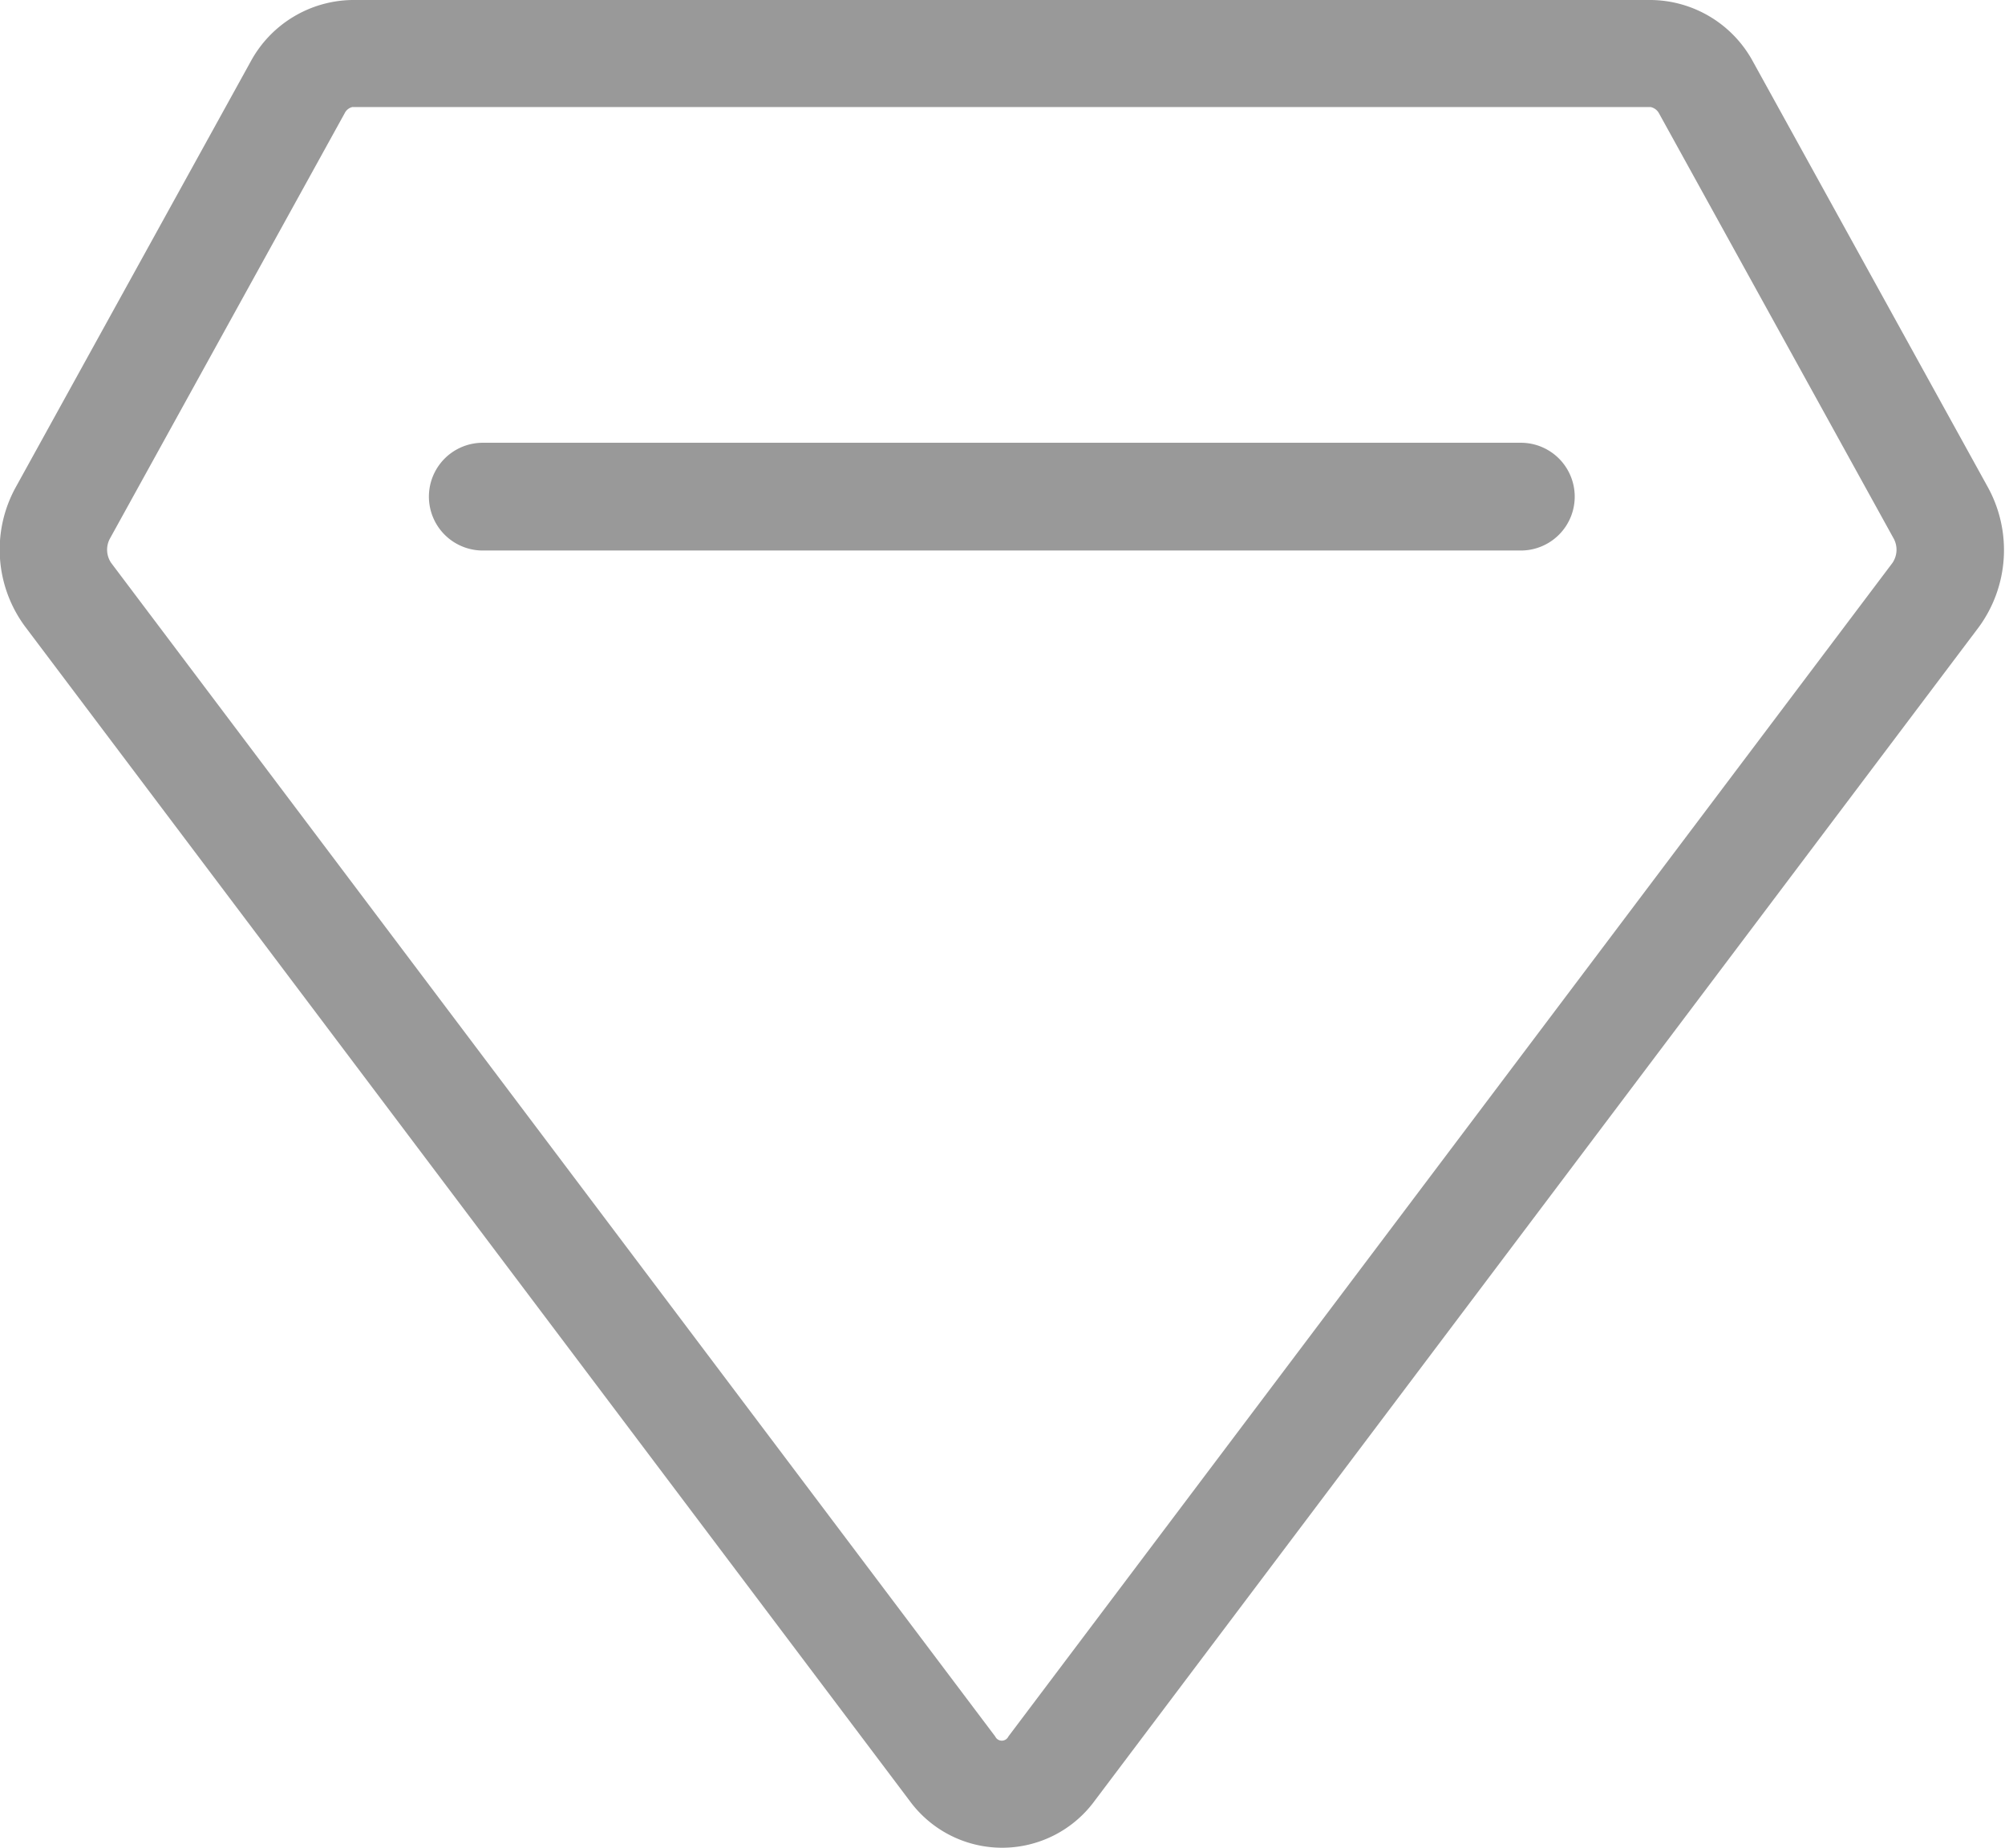 <svg xmlns="http://www.w3.org/2000/svg" width="29.03" height="26.75" viewBox="0 0 29.03 26.75">
  <defs>
    <style>
      .cls-10 {
        fill: #999;
        fill-rule: evenodd;
      }
    </style>
  </defs>
  <path id="形状_40" data-name="形状 40" class="cls-10" d="M1367.94,4415.8l-3.4-6.16a1.7,1.7,0,0,0-1.47-.89h-18.81a1.7,1.7,0,0,0-1.47.89l-3.4,6.16a1.871,1.871,0,0,0,.14,2.03l12.8,16.99a1.66,1.66,0,0,0,2.68,0l12.8-16.99a1.89,1.89,0,0,0,.13-2.03h0Zm-1.38,1.1-12.8,16.99a0.105,0.105,0,0,1-.19,0l-12.8-16.99a0.339,0.339,0,0,1-.02-0.35l3.4-6.16a0.167,0.167,0,0,1,.11-0.09h18.8a0.179,0.179,0,0,1,.12.09l3.4,6.16a0.339,0.339,0,0,1-.02.35h0Zm0,0-5.38-1.74h-15.03a0.78,0.78,0,0,0,0,1.56h15.03a0.78,0.78,0,0,0,0-1.56h0Zm0,0" transform="translate(-1339.16 -4408.75)"/>
</svg>
